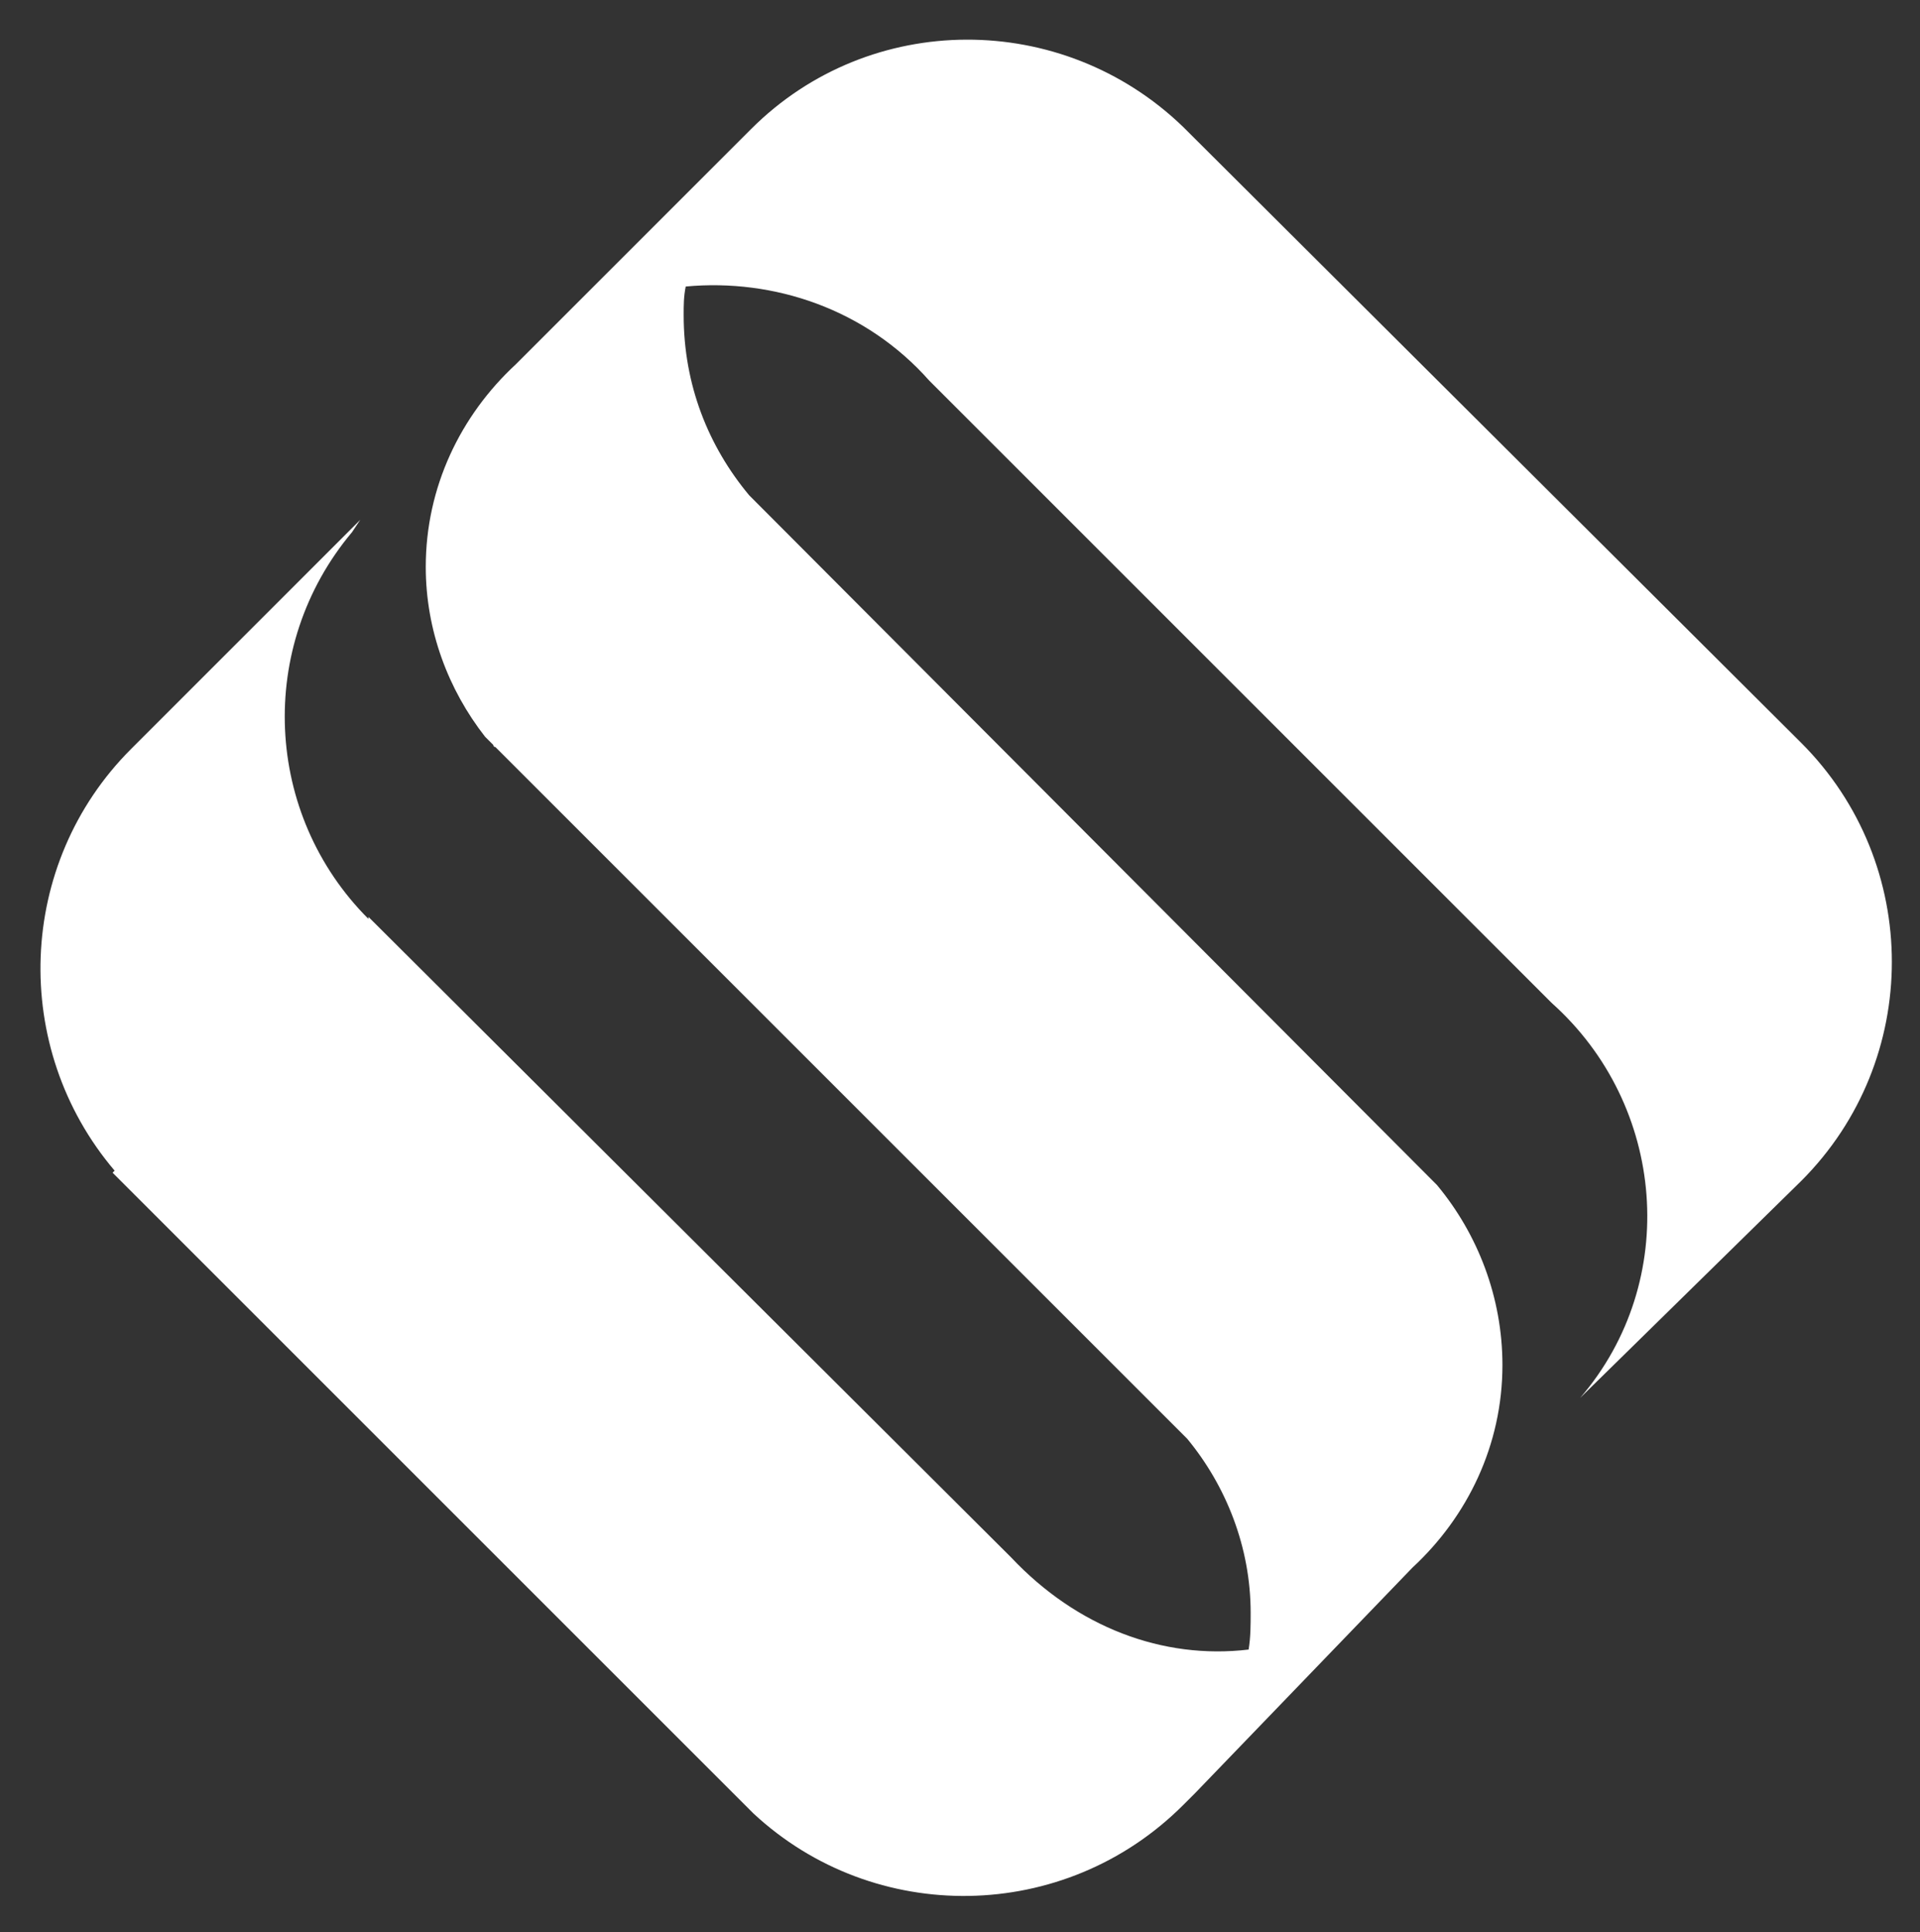 <?xml version="1.0" encoding="utf-8"?>
<!-- Generator: Adobe Illustrator 26.3.0, SVG Export Plug-In . SVG Version: 6.00 Build 0)  -->
<svg version="1.1" xmlns="http://www.w3.org/2000/svg" xmlns:xlink="http://www.w3.org/1999/xlink" x="0px" y="0px"
	 viewBox="0 0 93.8 94.4" style="enable-background:new 0 0 93.8 94.4;" xml:space="preserve">
<rect x="0" y="0" width="93.8" height="94.4" fill="#333333" stroke="none"/>
<style type="text/css">
	.st0{fill:#FFFFFF;}
	.st1{display:none;}
	.st2{display:inline;}
	.st3{fill:url(#SVGID_1_);}
	.st4{fill:url(#SVGID_00000052798251647870217920000008594870626394261156_);}
	.st5{fill:#666666;}
	.st6{display:inline;fill:#231F20;}
</style>
<g id="White">
	<path class="st0" d="M88,36.3L88,36.3L57.8,6.2l0,0c-5.9-5.7-15.3-5.7-21.1,0.1L25.4,17.6l0.1-0.1l-0.3,0.3c-2.7,2.5-4.4,6-4.4,9.9
		c0,3.1,1.1,6,2.9,8.3l0,0l0.4,0.4c0,0,0,0.1,0.1,0.1l0,0l33.8,33.8c1.9,2.3,3.1,5.3,3.1,8.5c0,0.6,0,1.2-0.1,1.8
		c-4.2,0.5-8.4-1.1-11.6-4.5l0,0L18,44.8L18,44.9c-5.1-5.1-5.5-13.3-0.8-18.9l0.4-0.6L6.4,36.6c-5.6,5.6-5.9,14.6-0.8,20.6l-0.1,0.1
		l30.9,30.9l0,0c0.1,0.1,0.1,0.1,0.2,0.2l0.2,0.2l0,0c5.9,5.5,15.2,5.4,21-0.4l0.6-0.6v0l10.6-11c2.7-2.5,4.4-6,4.4-9.9
		c0-3.3-1.2-6.4-3.2-8.8l0,0L36.6,24.2l0,0c-2-2.4-3.2-5.4-3.2-8.8c0-0.5,0-0.9,0.1-1.4c4.3-0.4,8.8,1.1,11.9,4.6l0,0l0.2,0.2l0,0
		L75.8,49l0,0c5.6,5,6.3,13.6,1.4,19.3L88,57.7C93.9,51.8,93.9,42.2,88,36.3z"/>
</g>
<g id="Grey" class="st1">
	<g class="st2">
		
			<linearGradient id="SVGID_1_" gradientUnits="userSpaceOnUse" x1="252.718" y1="251.495" x2="319.75" y2="251.495" gradientTransform="matrix(1 0 0 1 -211.171 -213.361)">
			<stop  offset="7.494180e-04" style="stop-color:#666666;stop-opacity:0.2"/>
			<stop  offset="1" style="stop-color:#666666"/>
		</linearGradient>
		<path class="st3" d="M104.2,39.4L104.2,39.4L73.9,9.2l0,0C68,3.4,58.6,3.5,52.8,9.3L41.5,20.6l0.4-0.3c5.7-4.9,14.5-4.3,19.5,1.3
			l0,0l0.2,0.2l0,0l0,0L92,52.1l0,0c5.6,5,6.3,13.6,1.4,19.3l10.8-10.6C110.1,54.9,110.1,45.2,104.2,39.4z"/>
		
			<linearGradient id="SVGID_00000070826488095958368080000016818147412787704962_" gradientUnits="userSpaceOnUse" x1="295.177" y1="275.367" x2="229.259" y2="275.367" gradientTransform="matrix(1 0 0 1 -211.171 -213.361)">
			<stop  offset="6.188119e-04" style="stop-color:#666666;stop-opacity:0.2"/>
			<stop  offset="1" style="stop-color:#666666"/>
		</linearGradient>
		<path style="fill:url(#SVGID_00000070826488095958368080000016818147412787704962_);" d="M65.4,79.2L65.4,79.2L34.1,47.8l-0.1,0.1
			c-5.1-5.1-5.5-13.3-0.8-18.9l0.4-0.6L22.5,39.6c-5.6,5.6-5.9,14.7-0.8,20.6l-0.1,0.1l30.9,30.9l0,0c0.1,0.1,0.1,0.1,0.2,0.2
			l0.2,0.2l0,0c5.9,5.5,15.3,5.4,21-0.4l10-10.6C78.3,85.5,70.4,84.6,65.4,79.2z"/>
		<g>
			<path class="st5" d="M86.4,60.8L86.4,60.8L52.8,27.3l0,0c-2-2.4-3.3-5.4-3.3-8.8c0-3.2,0.9-6.4,2.8-8.7l-11,11.1
				c-2.7,2.5-4.4,6-4.4,10c0,3.1,1.1,6,2.9,8.3l0,0l0.4,0.4c0,0,0,0.1,0.1,0.1l0,0l33.8,33.8c1.9,2.3,3.1,5.3,3.1,8.5
				c0,3.8-1.3,7.3-3.8,9.7l1.3-1.1l10.6-11.1c2.7-2.5,4.4-6,4.4-10C89.6,66.2,88.4,63.2,86.4,60.8z"/>
		</g>
	</g>
</g>
<g id="Black" class="st1">
	<path class="st6" d="M104.1,39.4L104.1,39.4L73.9,9.2l0,0C68,3.5,58.6,3.5,52.8,9.4L41.6,20.7l0.1-0.1l-0.3,0.3
		c-2.7,2.5-4.4,6-4.4,9.9c0,3.1,1.1,6,2.9,8.3l0,0l0.4,0.4c0,0,0,0.1,0.1,0.1l0,0L74,73.4c1.9,2.3,3.1,5.3,3.1,8.5
		c0,0.6,0,1.2-0.1,1.8c-4.2,0.5-8.4-1.1-11.6-4.5l0,0L34.1,47.9l-0.1,0.1C29,42.8,28.6,34.6,33.3,29l0.4-0.6L22.5,39.6
		c-5.6,5.6-5.9,14.6-0.8,20.6l-0.1,0.1l30.9,30.9l0,0c0.1,0.1,0.1,0.1,0.2,0.2l0.2,0.2l0,0c5.9,5.5,15.2,5.4,21-0.4l0.6-0.6v0
		l10.6-11c2.7-2.5,4.4-6,4.4-9.9c0-3.3-1.2-6.4-3.2-8.8l0,0L52.8,27.3l0,0c-2-2.4-3.2-5.4-3.2-8.8c0-0.5,0-0.9,0.1-1.4
		c4.3-0.4,8.8,1.1,11.9,4.6l0,0l0.2,0.2l0,0l30.2,30.2l0,0c5.6,5,6.3,13.6,1.4,19.3l10.8-10.6C110,54.9,110,45.2,104.1,39.4z"/>
</g>
<g id="Primary" class="st1">
	<g class="st2">
		<path class="st0" d="M87.4,36.3L87.4,36.3L57.2,6.2l0,0C51.3,0.5,41.9,0.5,36,6.3L24.8,17.6l0.4-0.3c5.7-4.9,14.5-4.3,19.5,1.3
			l0,0l0.2,0.2l0,0l0,0L75.2,49l0,0c5.6,5,6.3,13.6,1.4,19.3l10.8-10.6C93.3,51.9,93.3,42.2,87.4,36.3z"/>
		<path class="st0" d="M48.7,76.1L48.7,76.1L17.4,44.8l-0.1,0.1c-5.1-5.1-5.5-13.3-0.8-18.9l0.4-0.6L5.8,36.6
			C0.2,42.2-0.1,51.2,5,57.2L5,57.2l30.9,30.9l0,0c0.1,0.1,0.1,0.1,0.2,0.2l0.2,0.2l0,0c5.9,5.5,15.2,5.4,21-0.4l10-10.6
			C61.6,82.4,53.7,81.5,48.7,76.1z"/>
		<g>
			<path class="st0" d="M69.6,57.8L69.6,57.8L36,24.3l0,0c-2-2.4-3.2-5.4-3.2-8.8c0-3.2,0.9-6.4,2.8-8.7l-11,11.1
				c-2.7,2.5-4.4,6-4.4,9.9c0,3.1,1.1,6,2.9,8.3l0,0l0.4,0.4c0,0,0,0.1,0.1,0.1l0,0l33.8,33.8c1.9,2.3,3.1,5.3,3.1,8.5
				c0,3.8-1.3,7.3-3.8,9.7l1.3-1.1l10.6-11c2.7-2.5,4.4-6,4.4-9.9C72.9,63.2,71.6,60.1,69.6,57.8z"/>
		</g>
	</g>
</g>
</svg>
